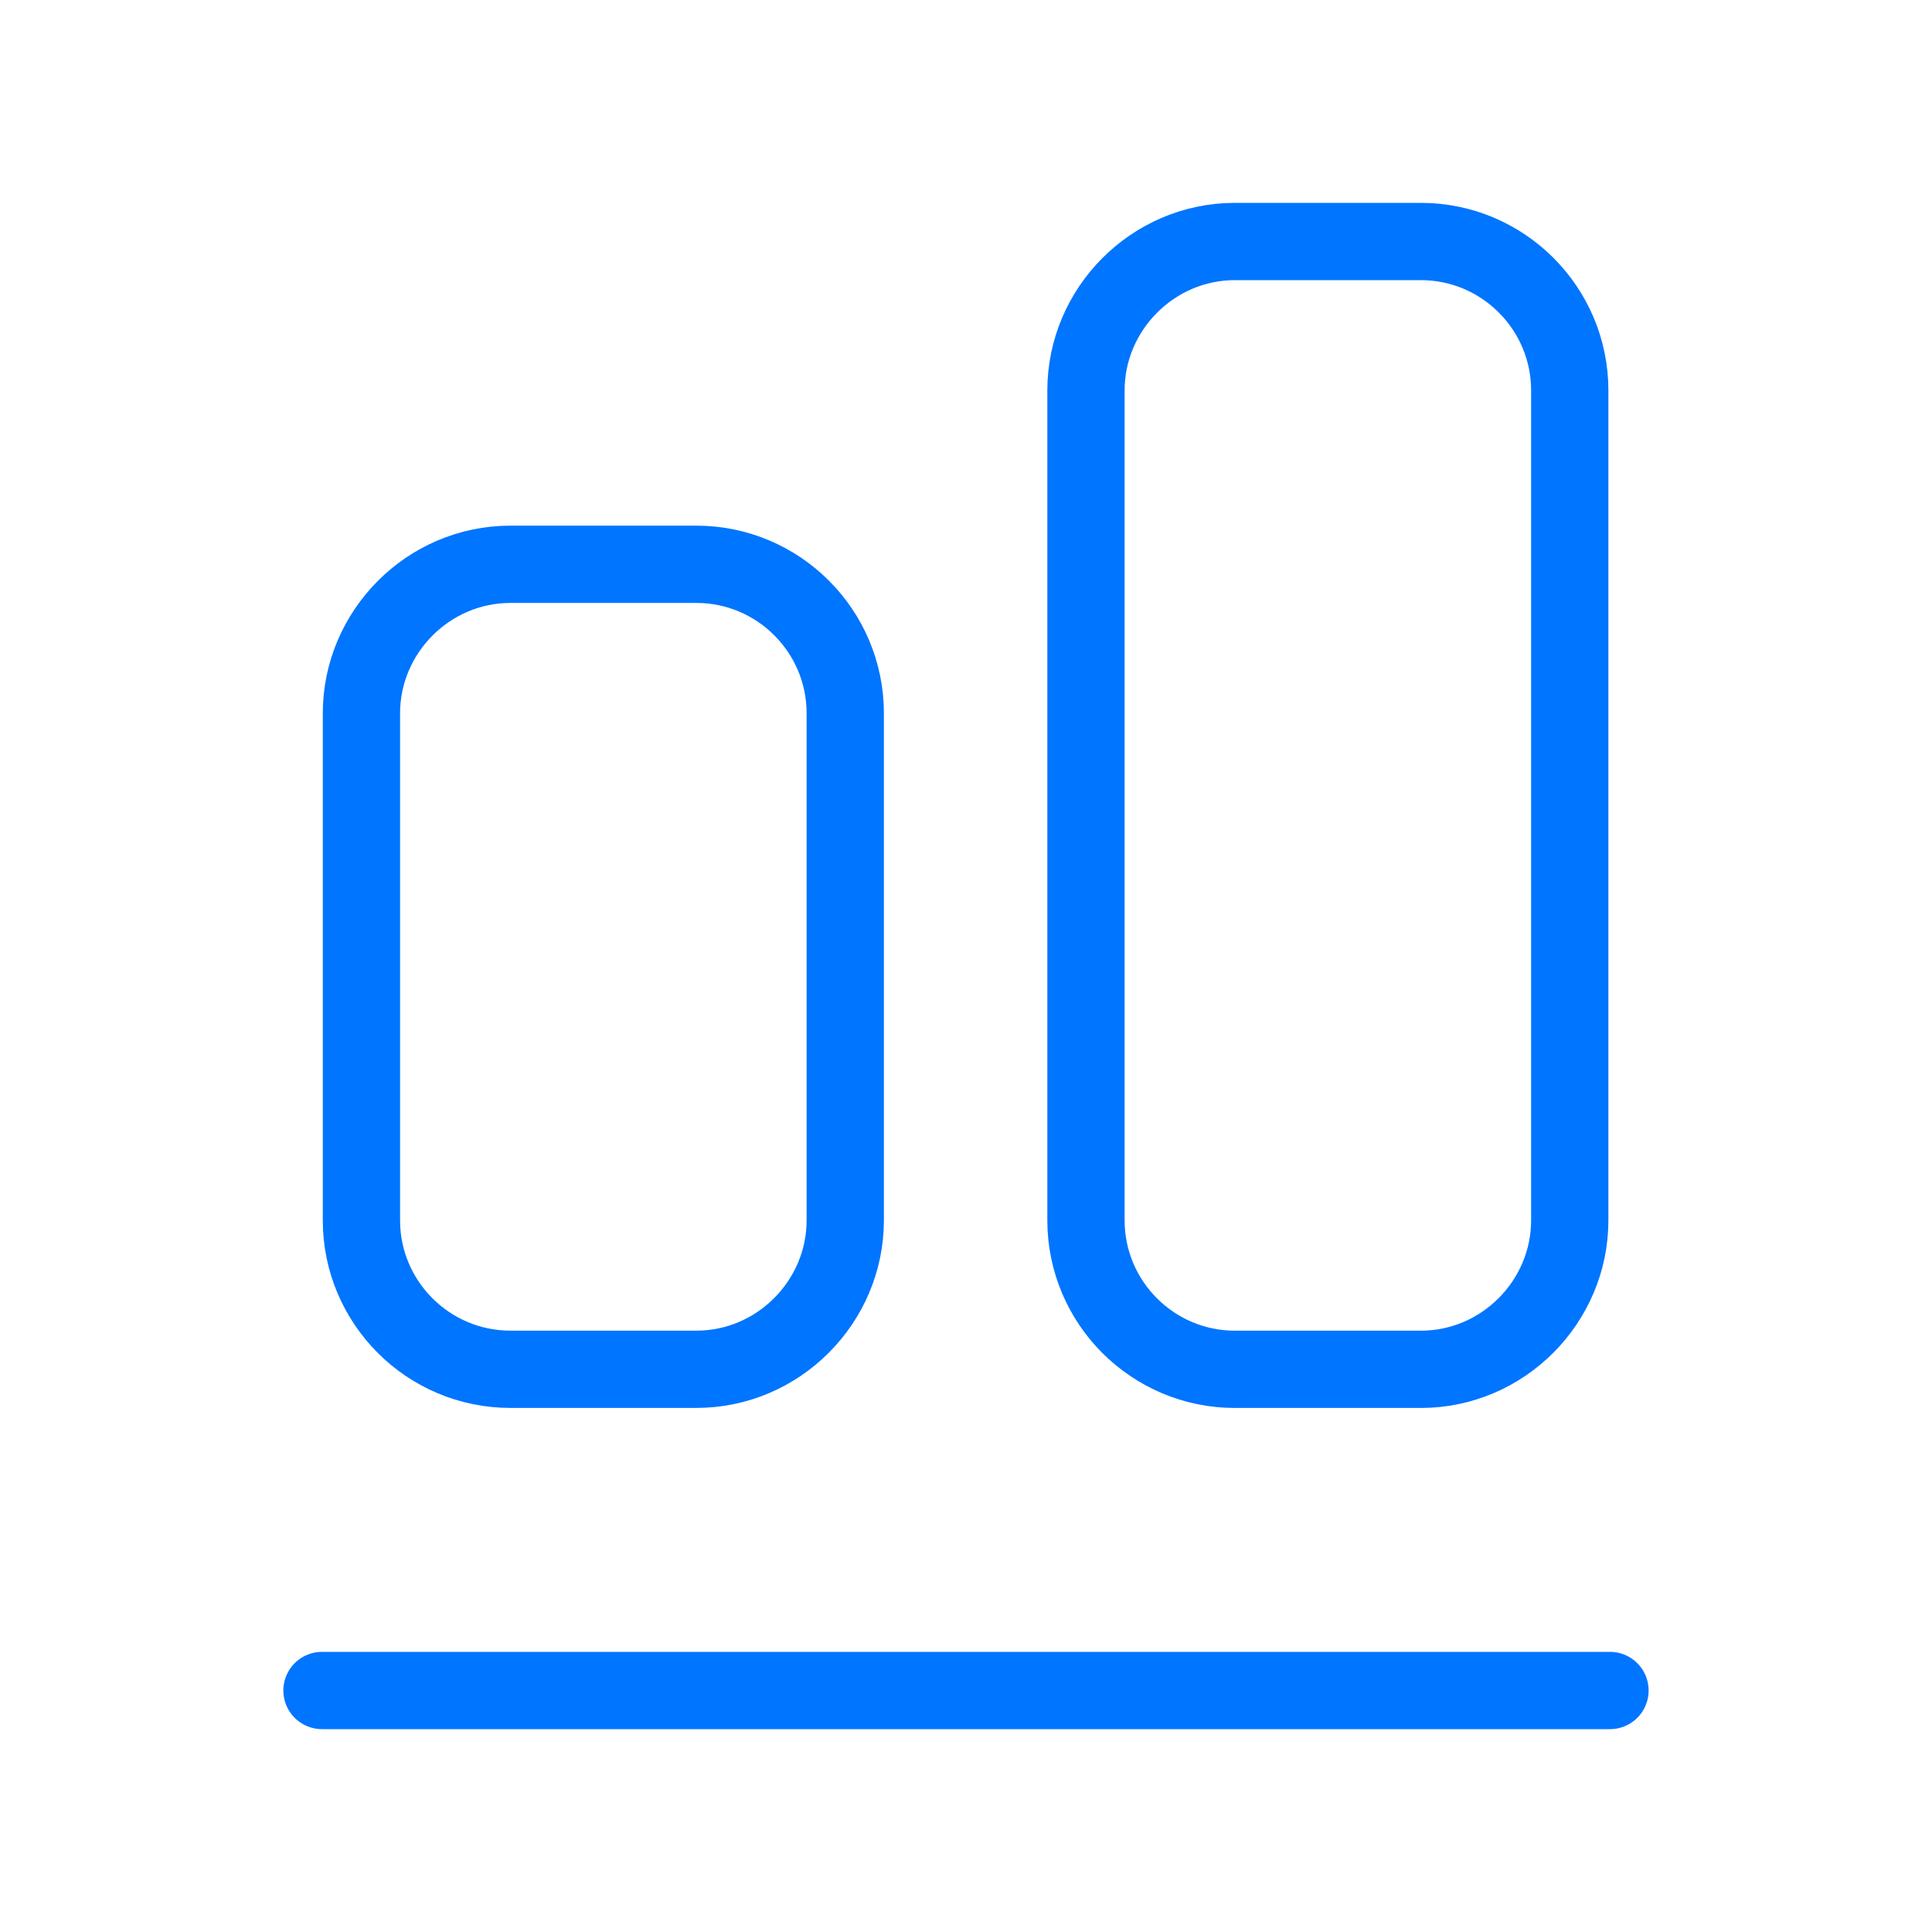 <svg xmlns="http://www.w3.org/2000/svg" width="50" height="50" viewBox="0 0 50 50" fill="none"><g clip-path="url(#clip0_5501_32916)"><path d="M8.333 43.75L41.666 43.75" stroke="#0075FF" stroke-width="2" stroke-miterlimit="10" stroke-linecap="round"></path><path d="M40.625 10.104L40.625 31.583C40.625 33.688 38.896 35.438 36.771 35.438L31.959 35.438C29.834 35.438 28.105 33.708 28.105 31.583L28.105 10.104C28.105 8 29.834 6.25 31.959 6.25L36.771 6.25C38.896 6.25 40.625 7.979 40.625 10.104Z" stroke="#0075FF" stroke-width="2" stroke-miterlimit="10"></path><path d="M21.875 18.458L21.875 31.583C21.875 33.687 20.146 35.437 18.021 35.437L13.209 35.437C11.084 35.437 9.354 33.708 9.354 31.583L9.354 18.458C9.354 16.354 11.084 14.604 13.209 14.604L18.021 14.604C20.146 14.604 21.875 16.333 21.875 18.458Z" stroke="#0075FF" stroke-width="2" stroke-miterlimit="10"></path></g><defs><clipPath id="clip0_5501_32916"><rect width="50" height="50" fill="white" transform="matrix(4.37114e-08 1 1 -4.37114e-08 0 0)"></rect></clipPath></defs></svg>